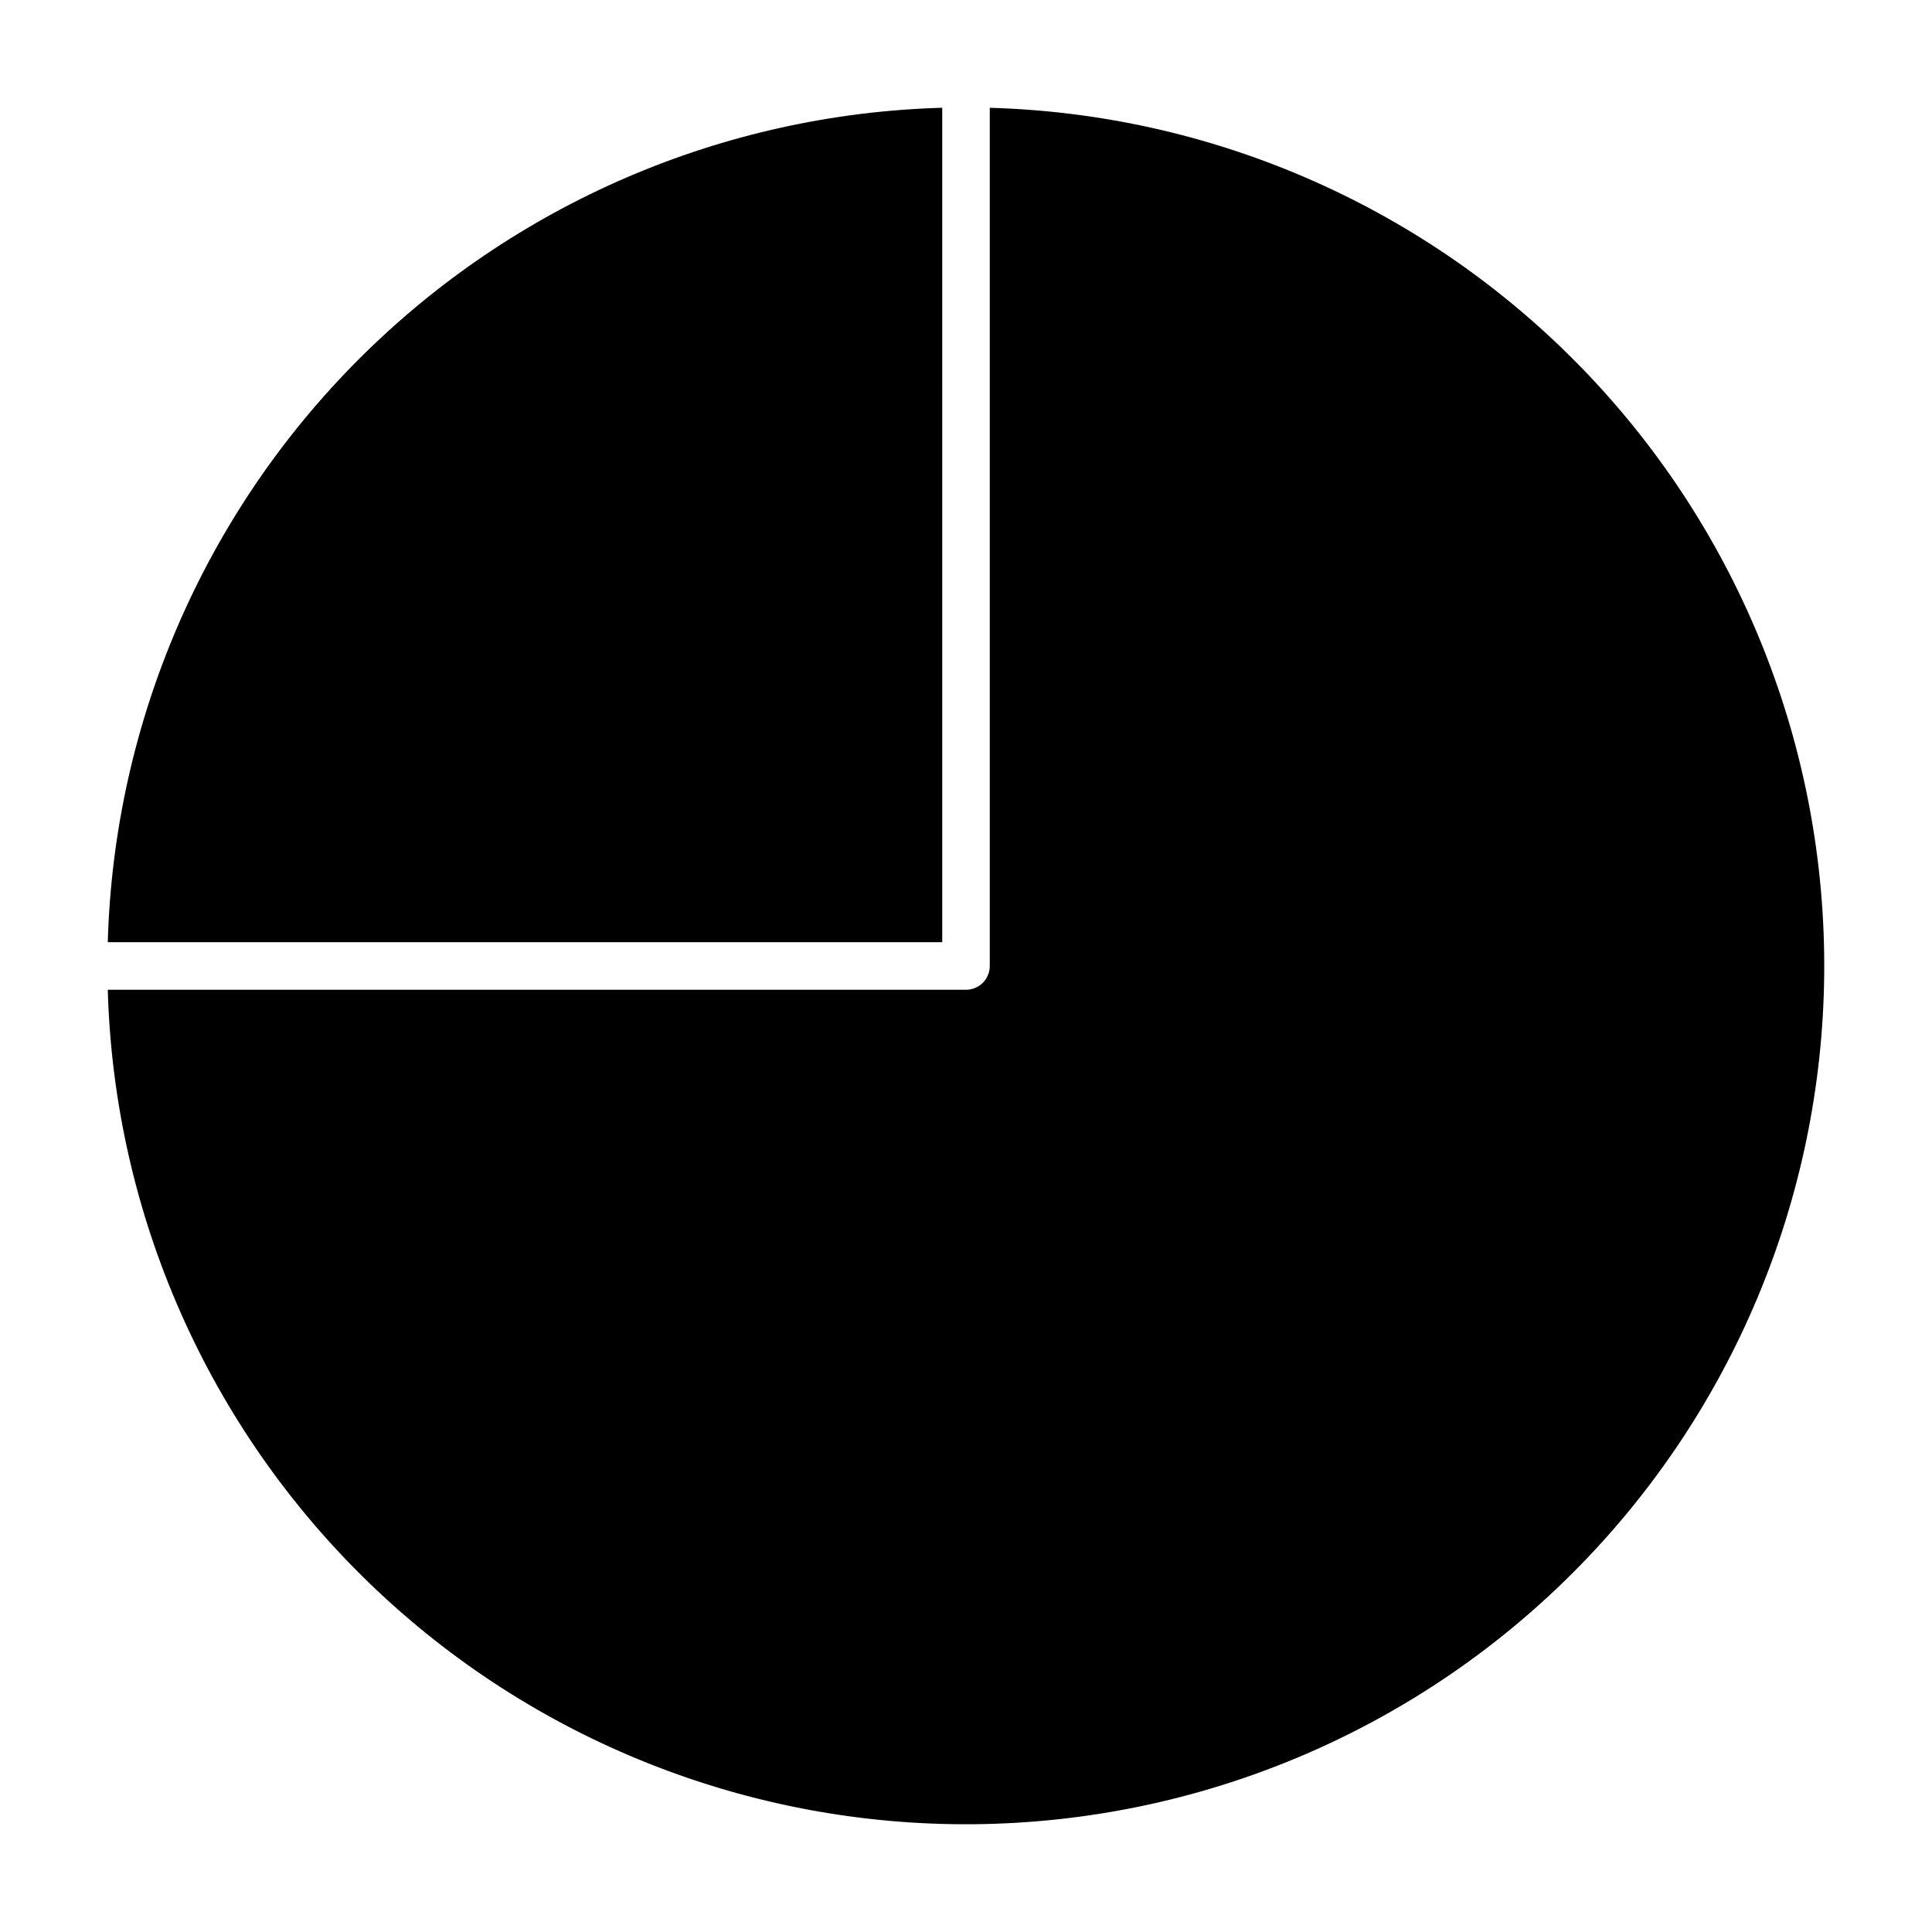 <?xml version="1.0" encoding="UTF-8"?>
<!-- Uploaded to: SVG Repo, www.svgrepo.com, Generator: SVG Repo Mixer Tools -->
<svg fill="#000000" width="800px" height="800px" version="1.1" viewBox="144 144 512 512" xmlns="http://www.w3.org/2000/svg">
 <g>
  <path d="m393.7 172.56c-58.133 1.633-113.44 25.453-154.56 66.578s-64.945 96.43-66.578 154.56h221.14z"/>
  <path d="m406.3 172.56v227.44c0 1.668-0.664 3.269-1.844 4.453-1.184 1.18-2.785 1.844-4.453 1.844h-227.44c1.664 59.578 26.637 116.12 69.559 157.48 42.918 41.355 100.36 64.215 159.95 63.66 59.598-0.555 116.6-24.477 158.74-66.621s66.066-99.145 66.621-158.74c0.555-59.598-22.305-117.04-63.66-159.95-41.352-42.922-97.898-67.895-157.48-69.559z"/>
 </g>
</svg>